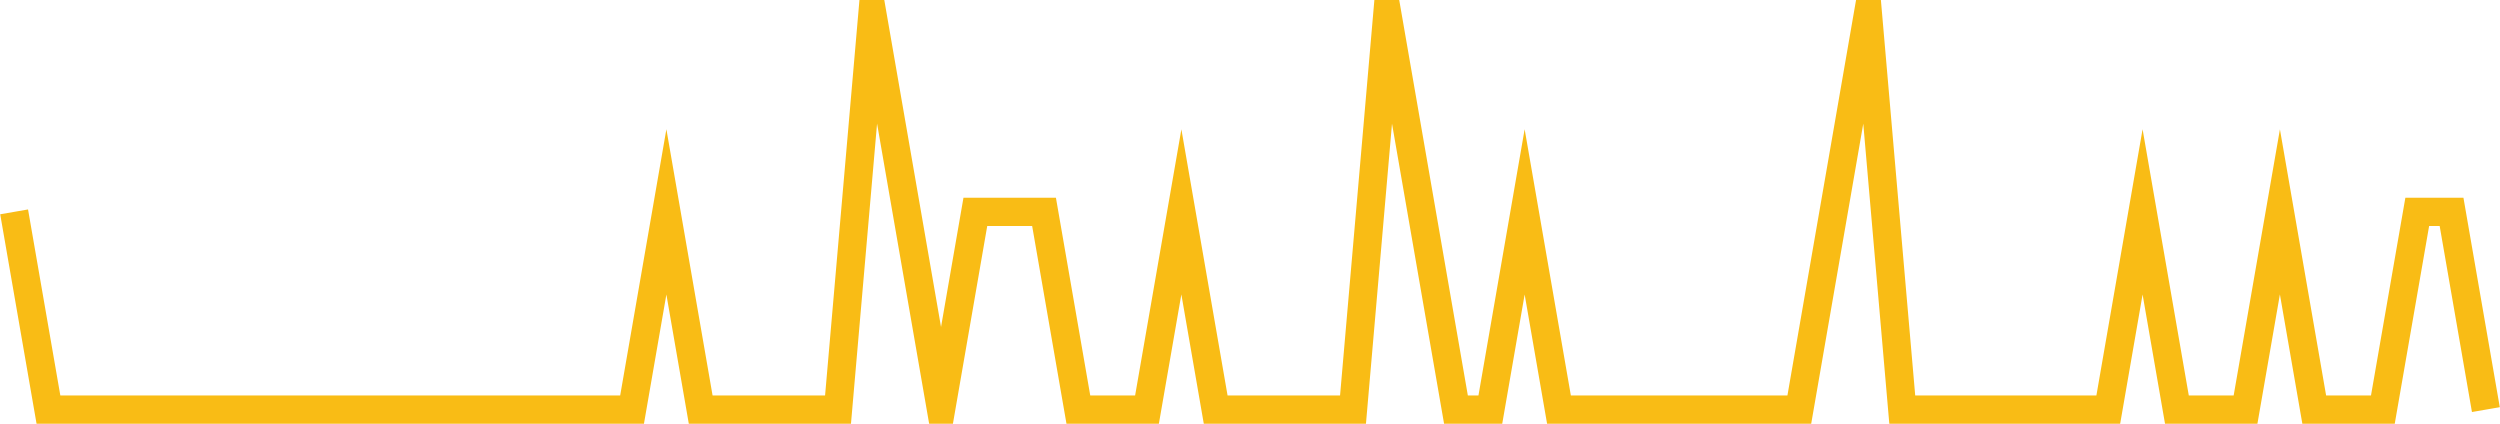 <?xml version="1.0" encoding="UTF-8"?>
<svg xmlns="http://www.w3.org/2000/svg" xmlns:xlink="http://www.w3.org/1999/xlink" width="177pt" height="30pt" viewBox="0 0 177 30" version="1.1">
<g id="surface13001371">
<path style="fill:none;stroke-width:2;stroke-linecap:butt;stroke-linejoin:miter;stroke:rgb(97.647%,73.725%,8.235%);stroke-opacity:1;stroke-miterlimit:10;" d="M 1 15 L 3.43 29 L 44.75 29 L 47.18 15 L 49.609 29 L 59.332 29 L 61.766 1 L 66.625 29 L 69.055 15 L 73.918 15 L 76.348 29 L 81.207 29 L 83.641 15 L 86.07 29 L 95.793 29 L 98.223 1 L 103.082 29 L 105.516 29 L 107.945 15 L 110.375 29 L 127.391 29 L 132.25 1 L 134.68 29 L 149.266 29 L 151.695 15 L 154.125 29 L 158.984 29 L 161.418 15 L 163.848 29 L 168.707 29 L 171.141 15 L 173.57 15 L 176 29 "/>
</g>
</svg>
